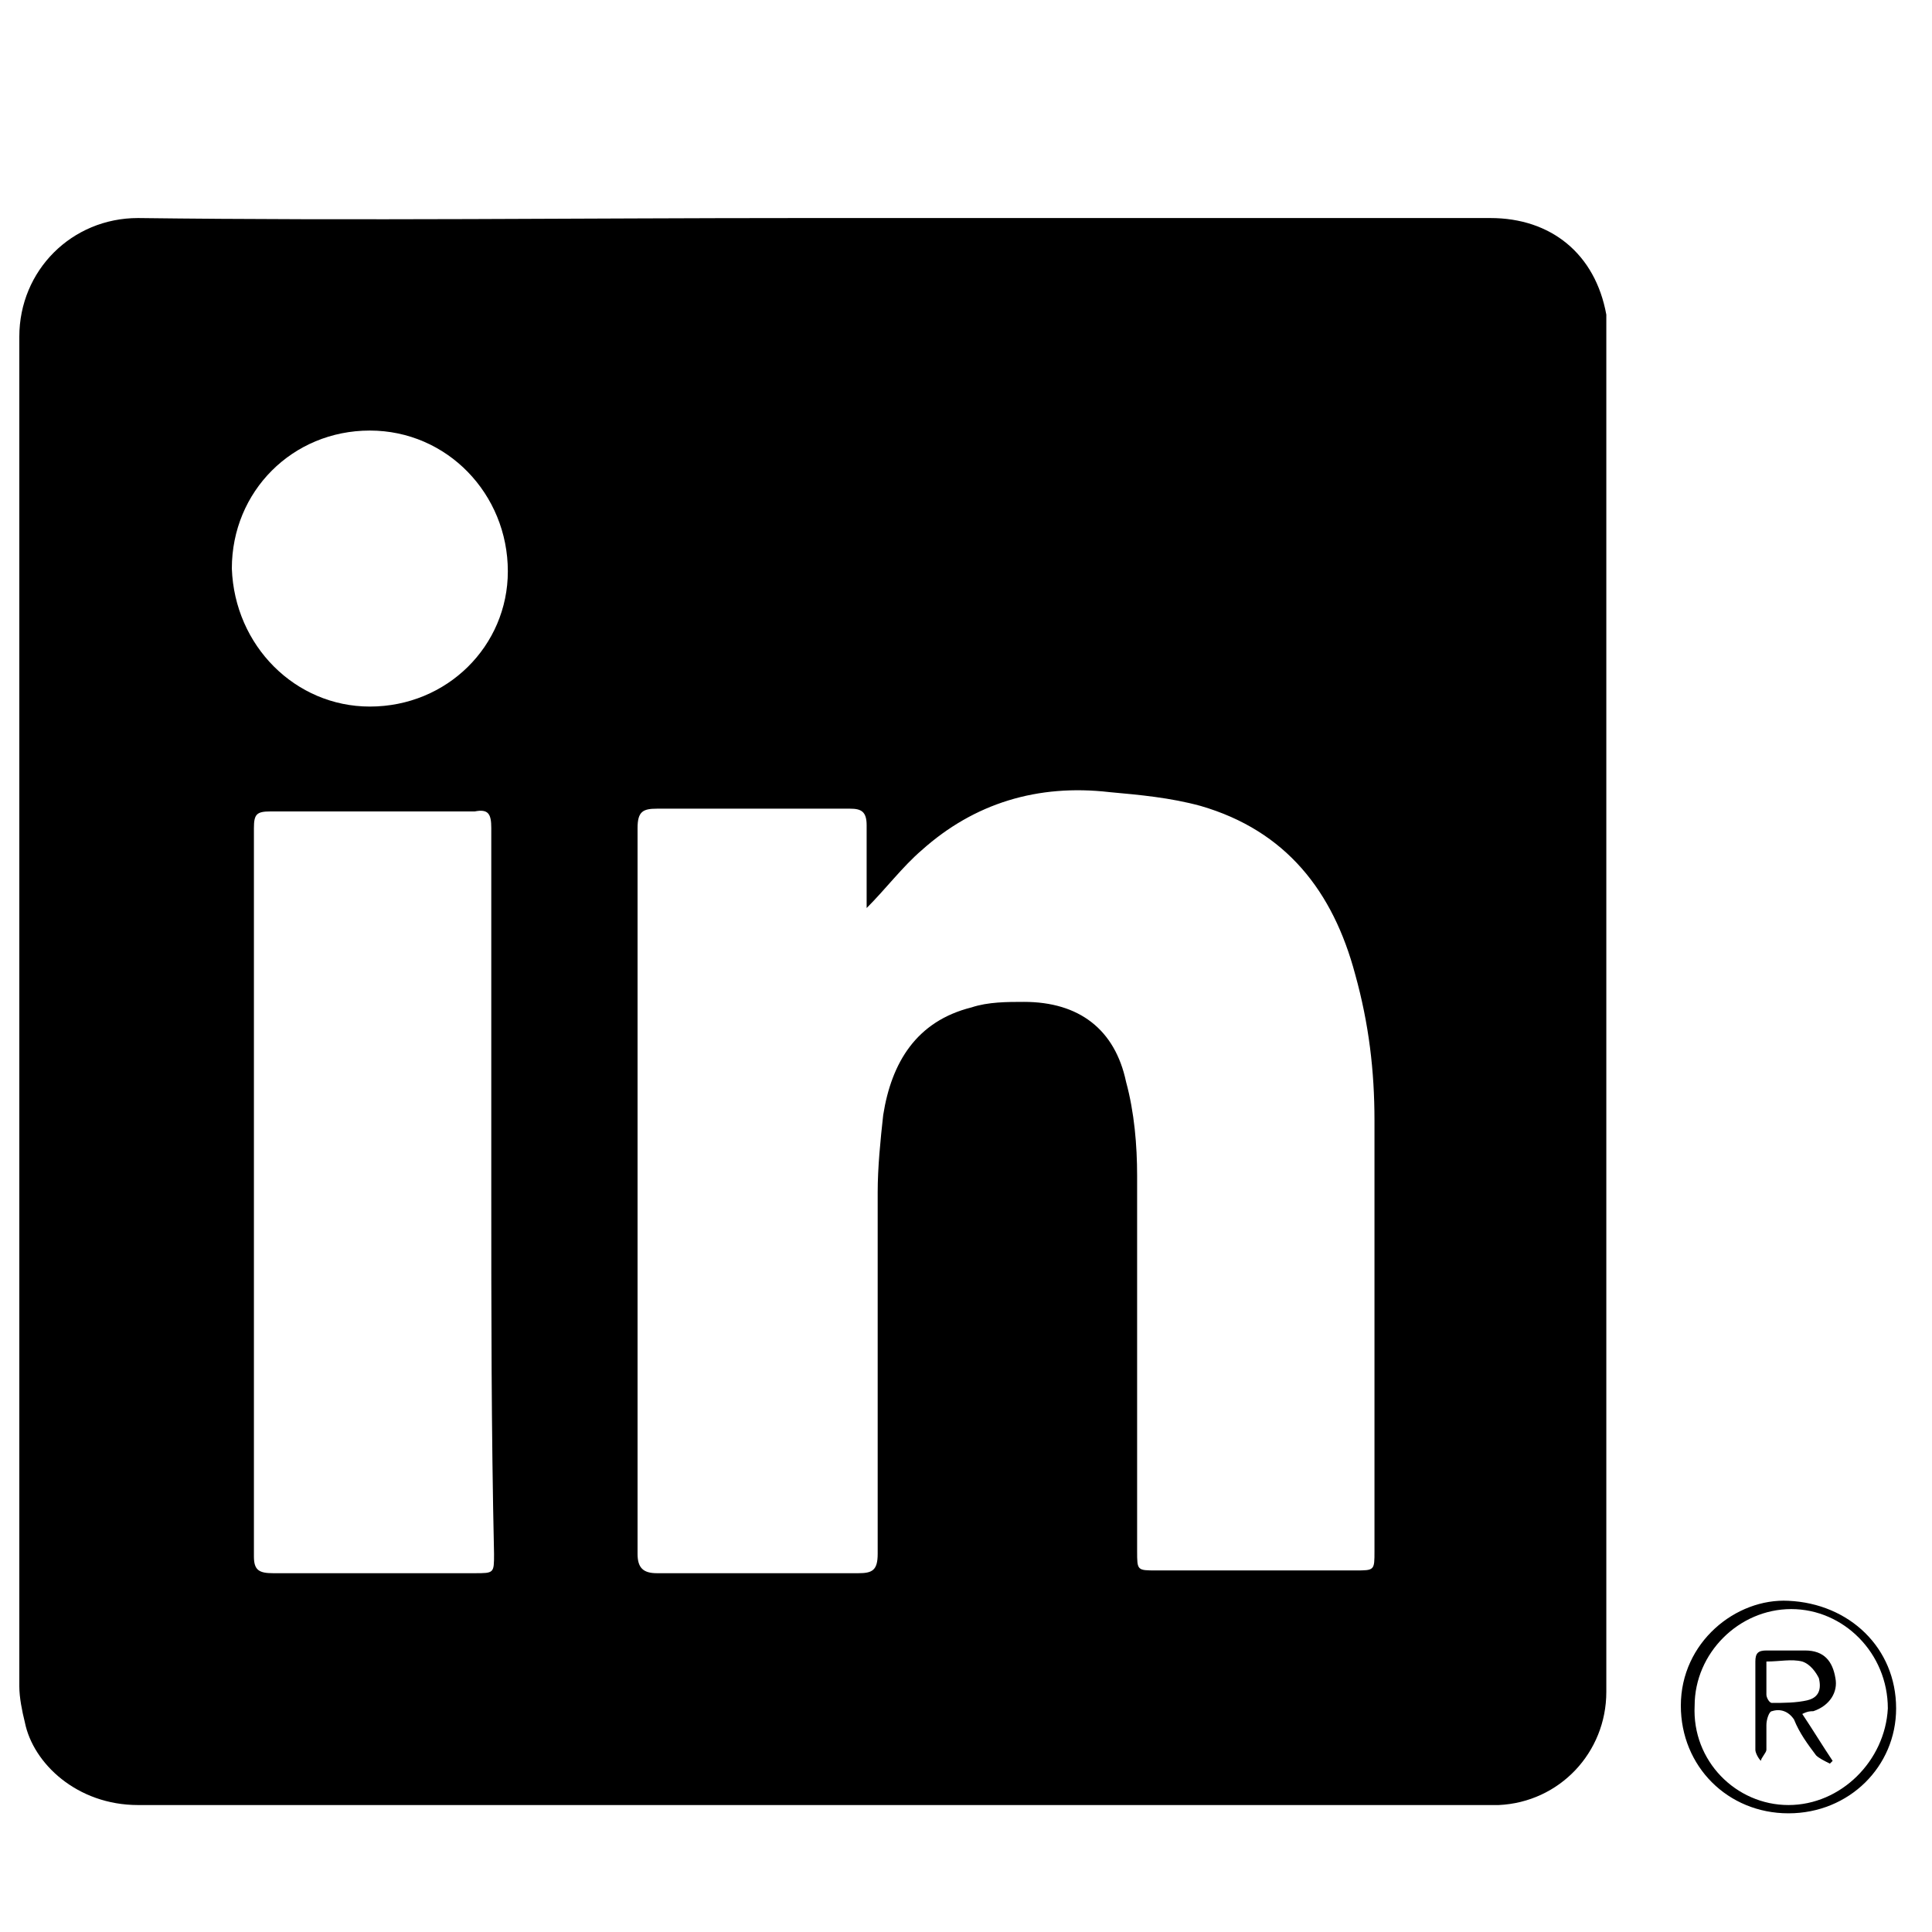 <?xml version="1.0" encoding="utf-8"?>
<!-- Generator: Adobe Illustrator 22.0.1, SVG Export Plug-In . SVG Version: 6.00 Build 0)  -->
<svg version="1.1" id="Calque_1" xmlns="http://www.w3.org/2000/svg" xmlns:xlink="http://www.w3.org/1999/xlink" x="0px" y="0px"
	 viewBox="0 0 70 70" style="enable-background:new 0 0 70 70;" xml:space="preserve">
<g>
	<path d="M29.5,7.9c8.2,0,16.3,0,24.5,0c2.2,0,3.8,1.3,4.2,3.5c0,0.2,0,0.4,0,0.6c0,16.4,0,32.9,0,49.3c0,2.2-1.7,4-3.9,4.1
		c-0.1,0-0.3,0-0.4,0c-16.3,0-32.6,0-48.9,0c-2.2,0-3.8-1.5-4.1-3c-0.1-0.4-0.2-0.9-0.2-1.3c0-16.3,0-32.6,0-48.9
		c0-2.4,1.9-4.3,4.3-4.3c8,0.1,16,0,24,0C29.2,7.9,29.3,7.9,29.5,7.9z M49.8,40.6c0-1.8-0.2-3.5-0.7-5.3c-0.8-3-2.5-5.2-5.6-6.1
		c-1.1-0.3-2.2-0.4-3.3-0.5c-2.6-0.3-4.9,0.4-6.8,2.1c-0.7,0.6-1.3,1.4-2,2.1c0-1,0-2,0-3c0-0.5-0.2-0.6-0.6-0.6c-2.3,0-4.7,0-7,0
		c-0.5,0-0.7,0.1-0.7,0.7c0,8.8,0,17.5,0,26.3c0,0.5,0.2,0.7,0.7,0.7c2.4,0,4.9,0,7.3,0c0.5,0,0.7-0.1,0.7-0.7c0-4.4,0-8.8,0-13.1
		c0-0.9,0.1-1.9,0.2-2.8c0.3-1.9,1.2-3.4,3.2-3.9c0.6-0.2,1.3-0.2,1.9-0.2c2,0,3.3,1,3.7,2.9c0.3,1.1,0.4,2.3,0.4,3.4
		c0,4.5,0,9,0,13.6c0,0.7,0,0.7,0.7,0.7c2.4,0,4.8,0,7.2,0c0.7,0,0.7,0,0.7-0.7 M17.8,43.1c0-4.4,0-8.7,0-13.1
		c0-0.5-0.1-0.7-0.6-0.6c-2.5,0-4.9,0-7.4,0c-0.5,0-0.6,0.1-0.6,0.6c0,8.8,0,17.6,0,26.4c0,0.5,0.2,0.6,0.7,0.6c2.4,0,4.9,0,7.3,0
		c0.7,0,0.7,0,0.7-0.7C17.8,51.8,17.8,47.5,17.8,43.1z M13.4,25.6c2.8,0,5-2.2,5-4.9c0-2.8-2.2-5.1-5-5.1c-2.8,0-5,2.2-5,5
		C8.5,23.4,10.7,25.6,13.4,25.6z"/>
	<path d="M64.8,65.7c-2.2,0-3.9-1.7-3.9-3.9c0-2.3,2-3.9,3.9-3.8c2.2,0.1,3.9,1.7,3.9,3.9C68.7,64,67,65.7,64.8,65.7z M64.8,65.4
		c1.9,0,3.5-1.6,3.6-3.5c0-2-1.6-3.6-3.5-3.6c-1.9,0-3.5,1.6-3.5,3.5C61.3,63.8,62.9,65.4,64.8,65.4z"/>
	<path d="M65.3,62.1c0.4,0.6,0.7,1.1,1.1,1.7c0,0-0.1,0.1-0.1,0.1c-0.2-0.1-0.4-0.2-0.5-0.3c-0.3-0.4-0.6-0.8-0.8-1.3
		c-0.2-0.3-0.5-0.4-0.8-0.3c-0.1,0-0.2,0.3-0.2,0.5c0,0.3,0,0.6,0,0.9c0,0.1-0.2,0.3-0.2,0.4c-0.1-0.1-0.2-0.3-0.2-0.4
		c0-1.1,0-2.1,0-3.2c0-0.3,0.1-0.4,0.4-0.4c0.5,0,1,0,1.4,0c0.7,0,1,0.4,1.1,1c0.1,0.5-0.2,1-0.8,1.2C65.6,62,65.5,62,65.3,62.1z
		 M64,60.2c0,0.4,0,0.8,0,1.2c0,0.1,0.1,0.3,0.2,0.3c0.4,0,0.9,0,1.3-0.1c0.4-0.1,0.5-0.4,0.4-0.8c-0.1-0.2-0.3-0.5-0.6-0.6
		C64.9,60.1,64.5,60.2,64,60.2z"/>
</g>
</svg>
